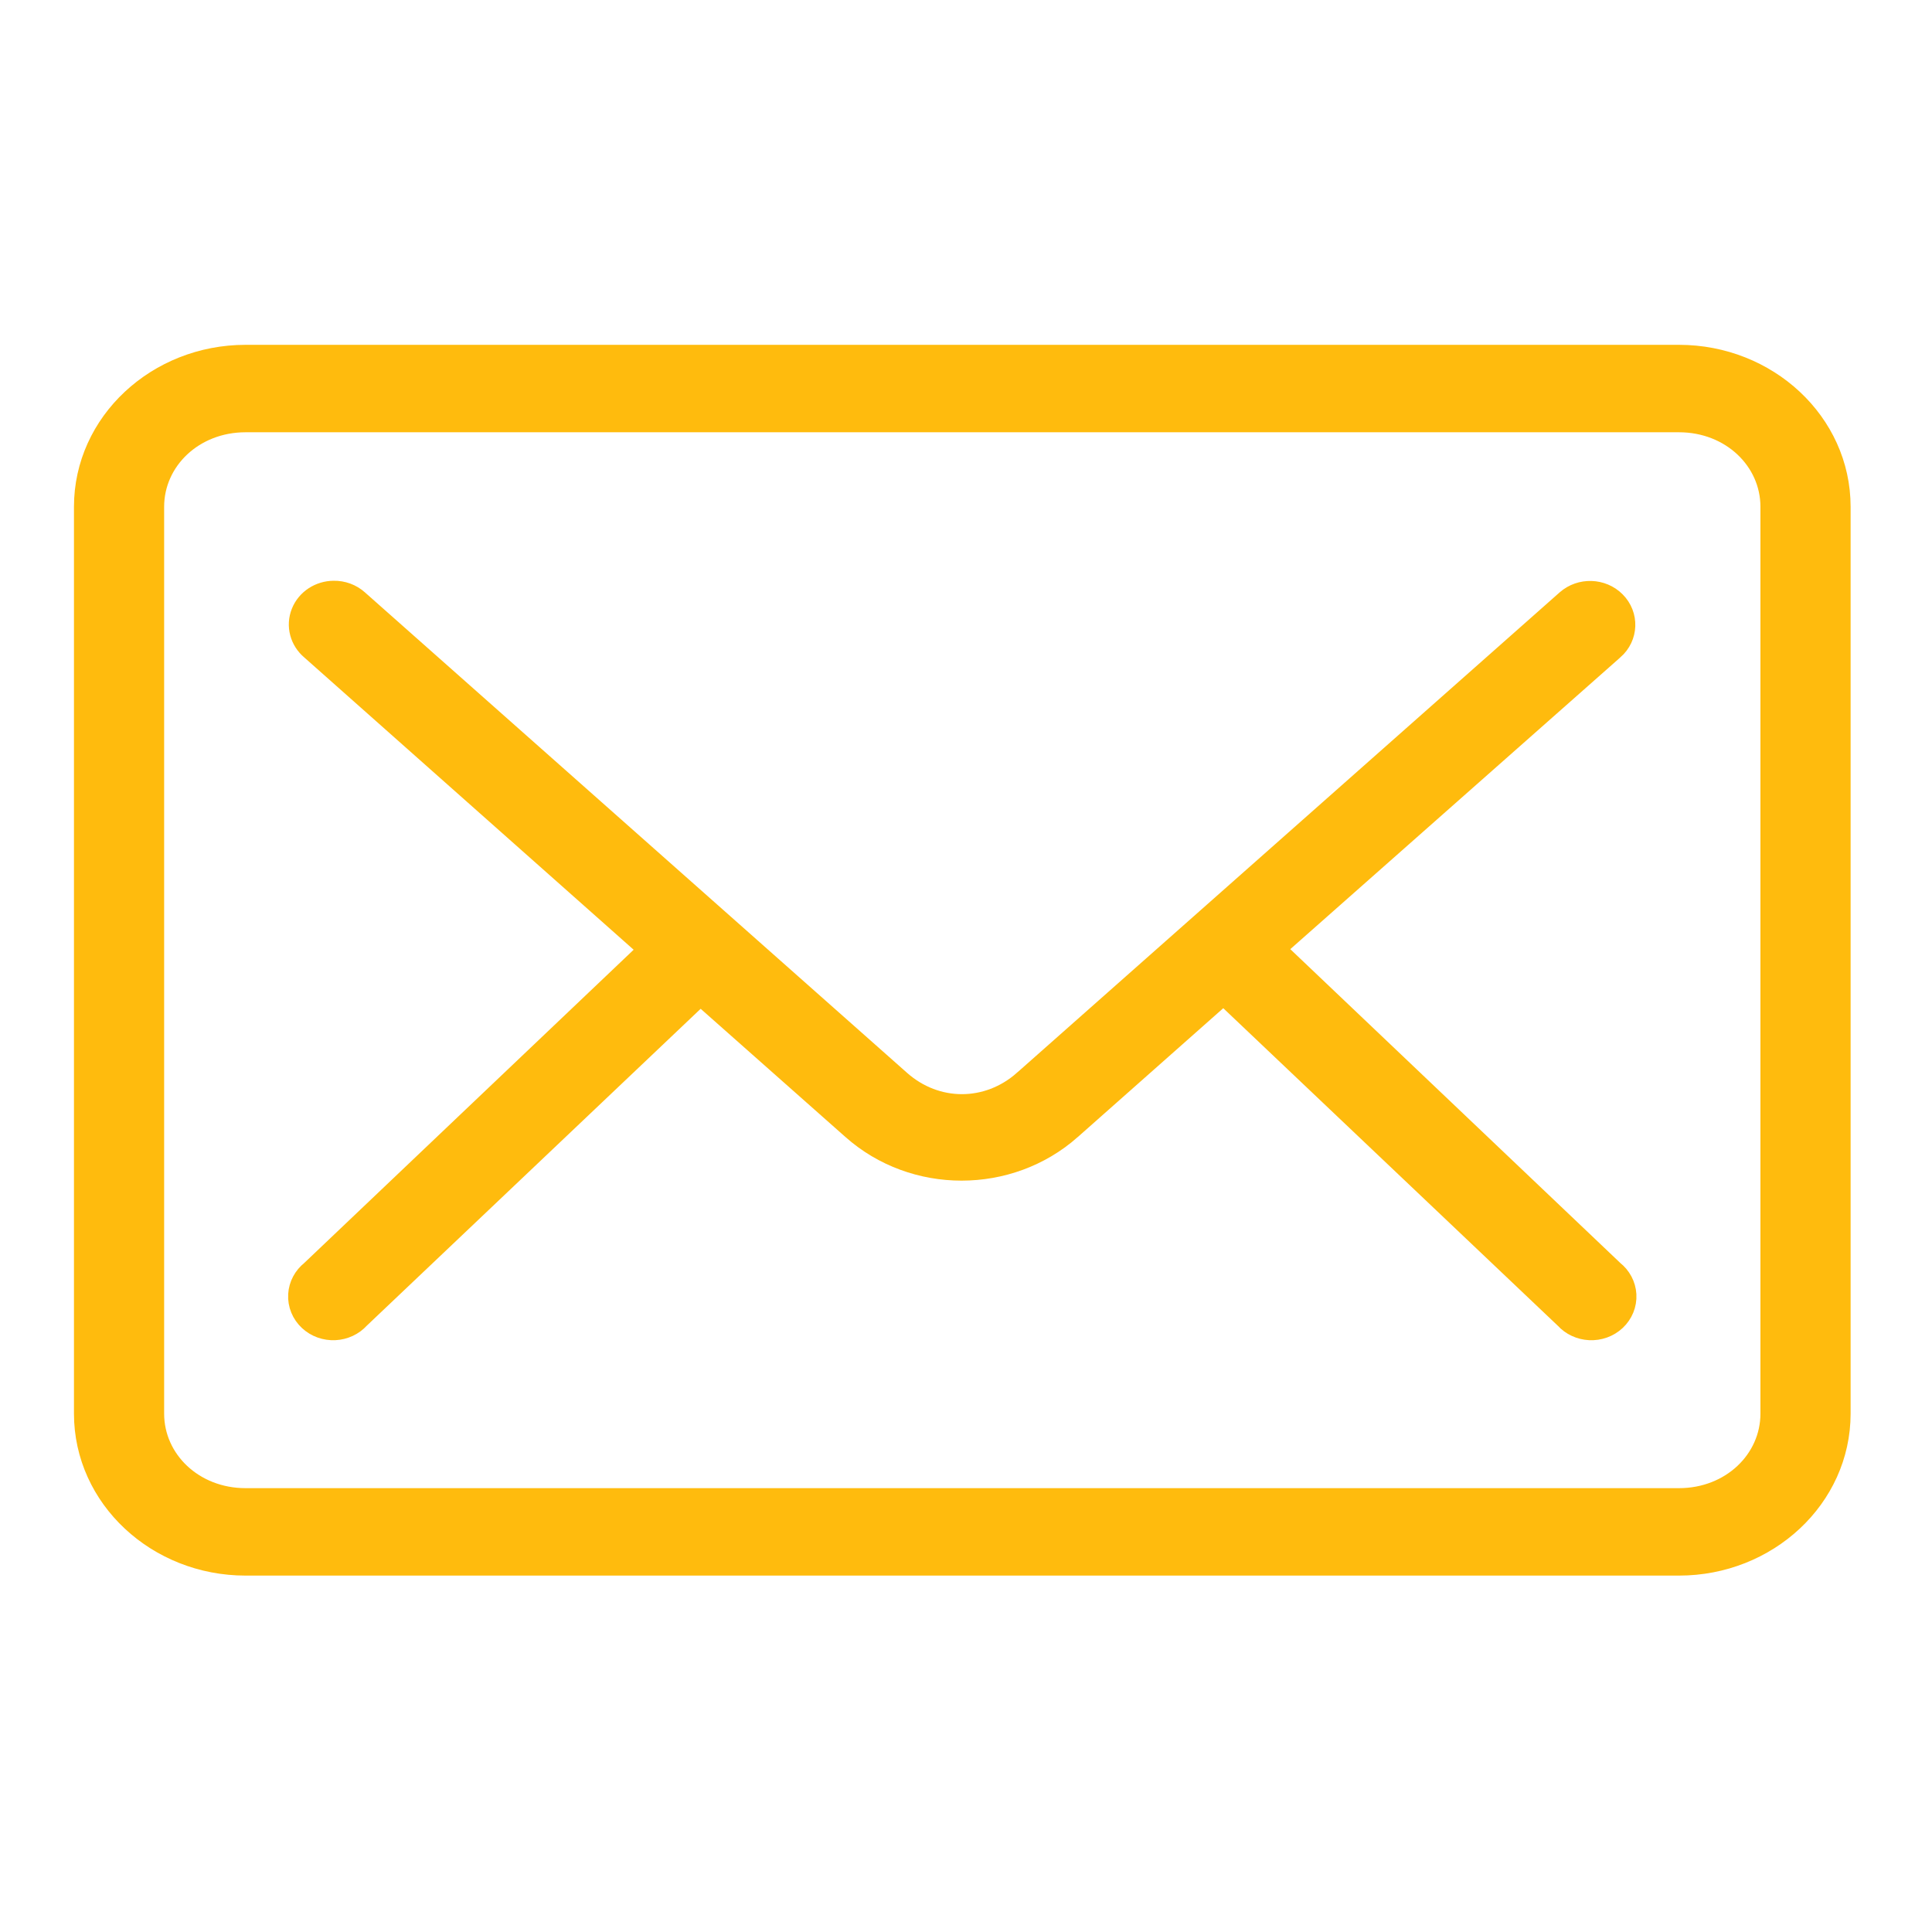 <svg width="733" height="733" viewBox="0 0 733 733" fill="none" xmlns="http://www.w3.org/2000/svg">
<path d="M113.882 491.234L113.881 491.245C113.687 494.755 115.092 498.118 117.65 500.51C120.188 502.883 123.615 504.088 127.072 503.912C130.44 503.742 133.659 502.279 135.927 499.752L265.722 376.559L323.829 428.014C346.958 448.52 382.712 448.481 405.849 428.018L405.851 428.016L464.212 376.331L594.251 499.759C596.524 502.29 599.746 503.744 603.106 503.914C606.563 504.089 609.99 502.885 612.528 500.511C615.086 498.119 616.491 494.757 616.297 491.247L616.296 491.235C616.098 487.81 614.405 484.714 611.753 482.614L482.799 359.988L611.779 245.966C611.781 245.964 611.784 245.962 611.786 245.96C616.995 241.4 617.292 233.592 612.376 228.685C607.632 223.939 599.815 223.717 594.782 228.131L594.774 228.138L594.766 228.145L388.817 410.443C388.816 410.443 388.816 410.444 388.815 410.444C374.892 422.756 355.007 422.756 341.117 410.446L135.458 228.178C135.451 228.172 135.445 228.166 135.438 228.16C133.021 225.982 129.827 224.832 126.586 224.893C121.568 224.932 116.873 227.869 114.972 232.608C113.047 237.405 114.529 242.728 118.427 245.996L247.134 360.215L118.424 482.613C115.773 484.713 114.08 487.809 113.882 491.234ZM93.156 135.382C60.053 135.382 32.616 160.62 32.616 192.288V536.319C32.616 567.994 60.059 593.225 93.156 593.225H637.027C670.13 593.225 697.567 567.988 697.567 536.319V192.288C697.567 160.614 670.124 135.382 637.027 135.382H93.156ZM93.156 159.448H637.027C657.098 159.448 672.463 174.24 672.463 192.288V536.319C672.463 554.367 657.098 569.16 637.027 569.16H93.156C73.085 569.16 57.72 554.367 57.72 536.319V192.288C57.72 174.24 73.085 159.448 93.156 159.448Z" fill="#FFBB0D" stroke="#FFBB0D" stroke-width="9.109"/>
</svg>
